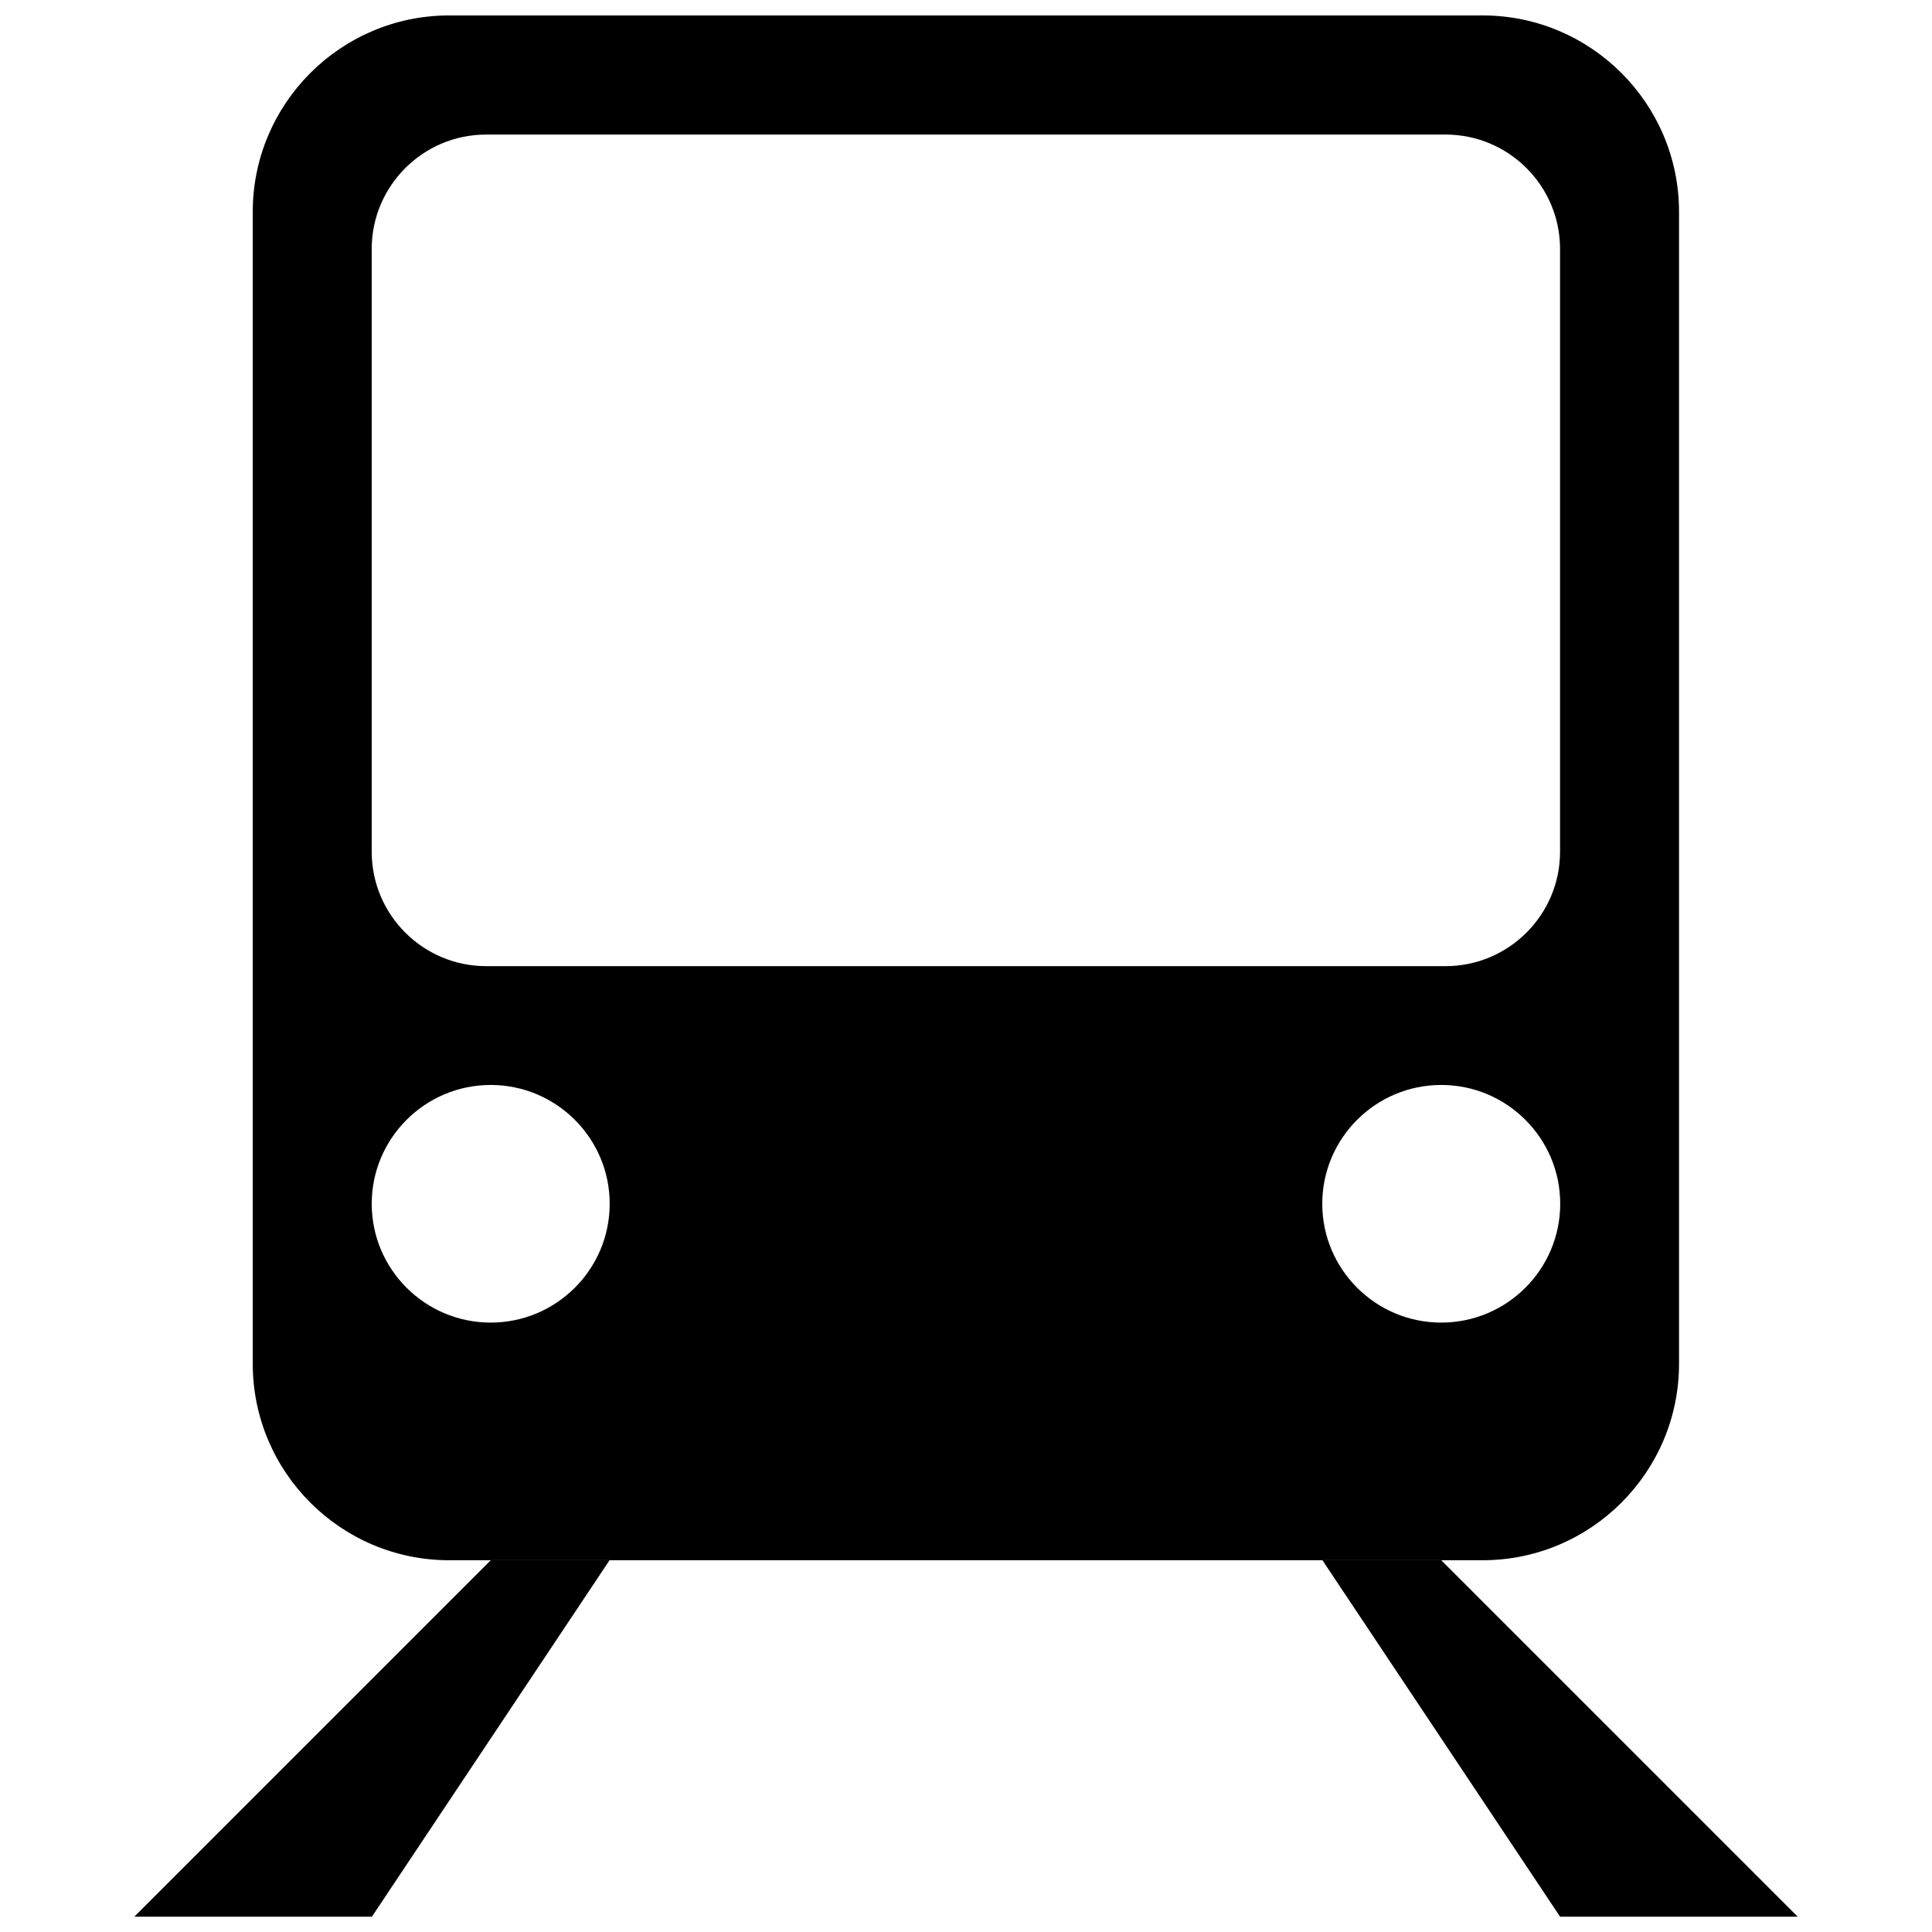 <?xml version="1.0" encoding="UTF-8"?>
<!-- The Best Svg Icon site in the world: iconSvg.co, Visit us! https://iconsvg.co -->
<svg fill="#000000" width="800px" height="800px" version="1.1" viewBox="144 144 512 512" xmlns="http://www.w3.org/2000/svg">
 <g fill-rule="evenodd">
  <path d="m210.98 505.42v-305.27c0-28.715 23.344-52.059 52.062-52.059h273.86c28.715 0 52.059 23.344 52.059 52.059v305.27c0 28.715-23.344 52.059-52.059 52.059h-273.86c-28.719 0-52.062-23.344-52.062-52.059zm94.594-42.406c0-17.379-14.152-31.488-31.531-31.488-17.383 0-31.531 14.109-31.531 31.488 0 17.383 14.148 31.488 31.531 31.488 17.379 0 31.531-14.105 31.531-31.488zm251.9 0c0-17.379-14.148-31.488-31.531-31.488-17.379 0-31.527 14.109-31.527 31.488 0 17.383 14.148 31.488 31.527 31.488 17.383 0 31.531-14.105 31.531-31.488zm-0.043-93.289v-159.75c0-16.707-13.602-30.312-30.312-30.312h-254.3c-16.711 0-30.312 13.605-30.312 30.312v159.75c0 16.711 13.602 30.312 30.312 30.312h254.3c16.711 0 30.312-13.602 30.312-30.312z"/>
  <path d="m179.58 651.95 94.465-94.465h31.488l-62.977 94.465z"/>
  <path d="m557.44 651.95-62.977-94.465h31.488l94.465 94.465z"/>
 </g>
</svg>